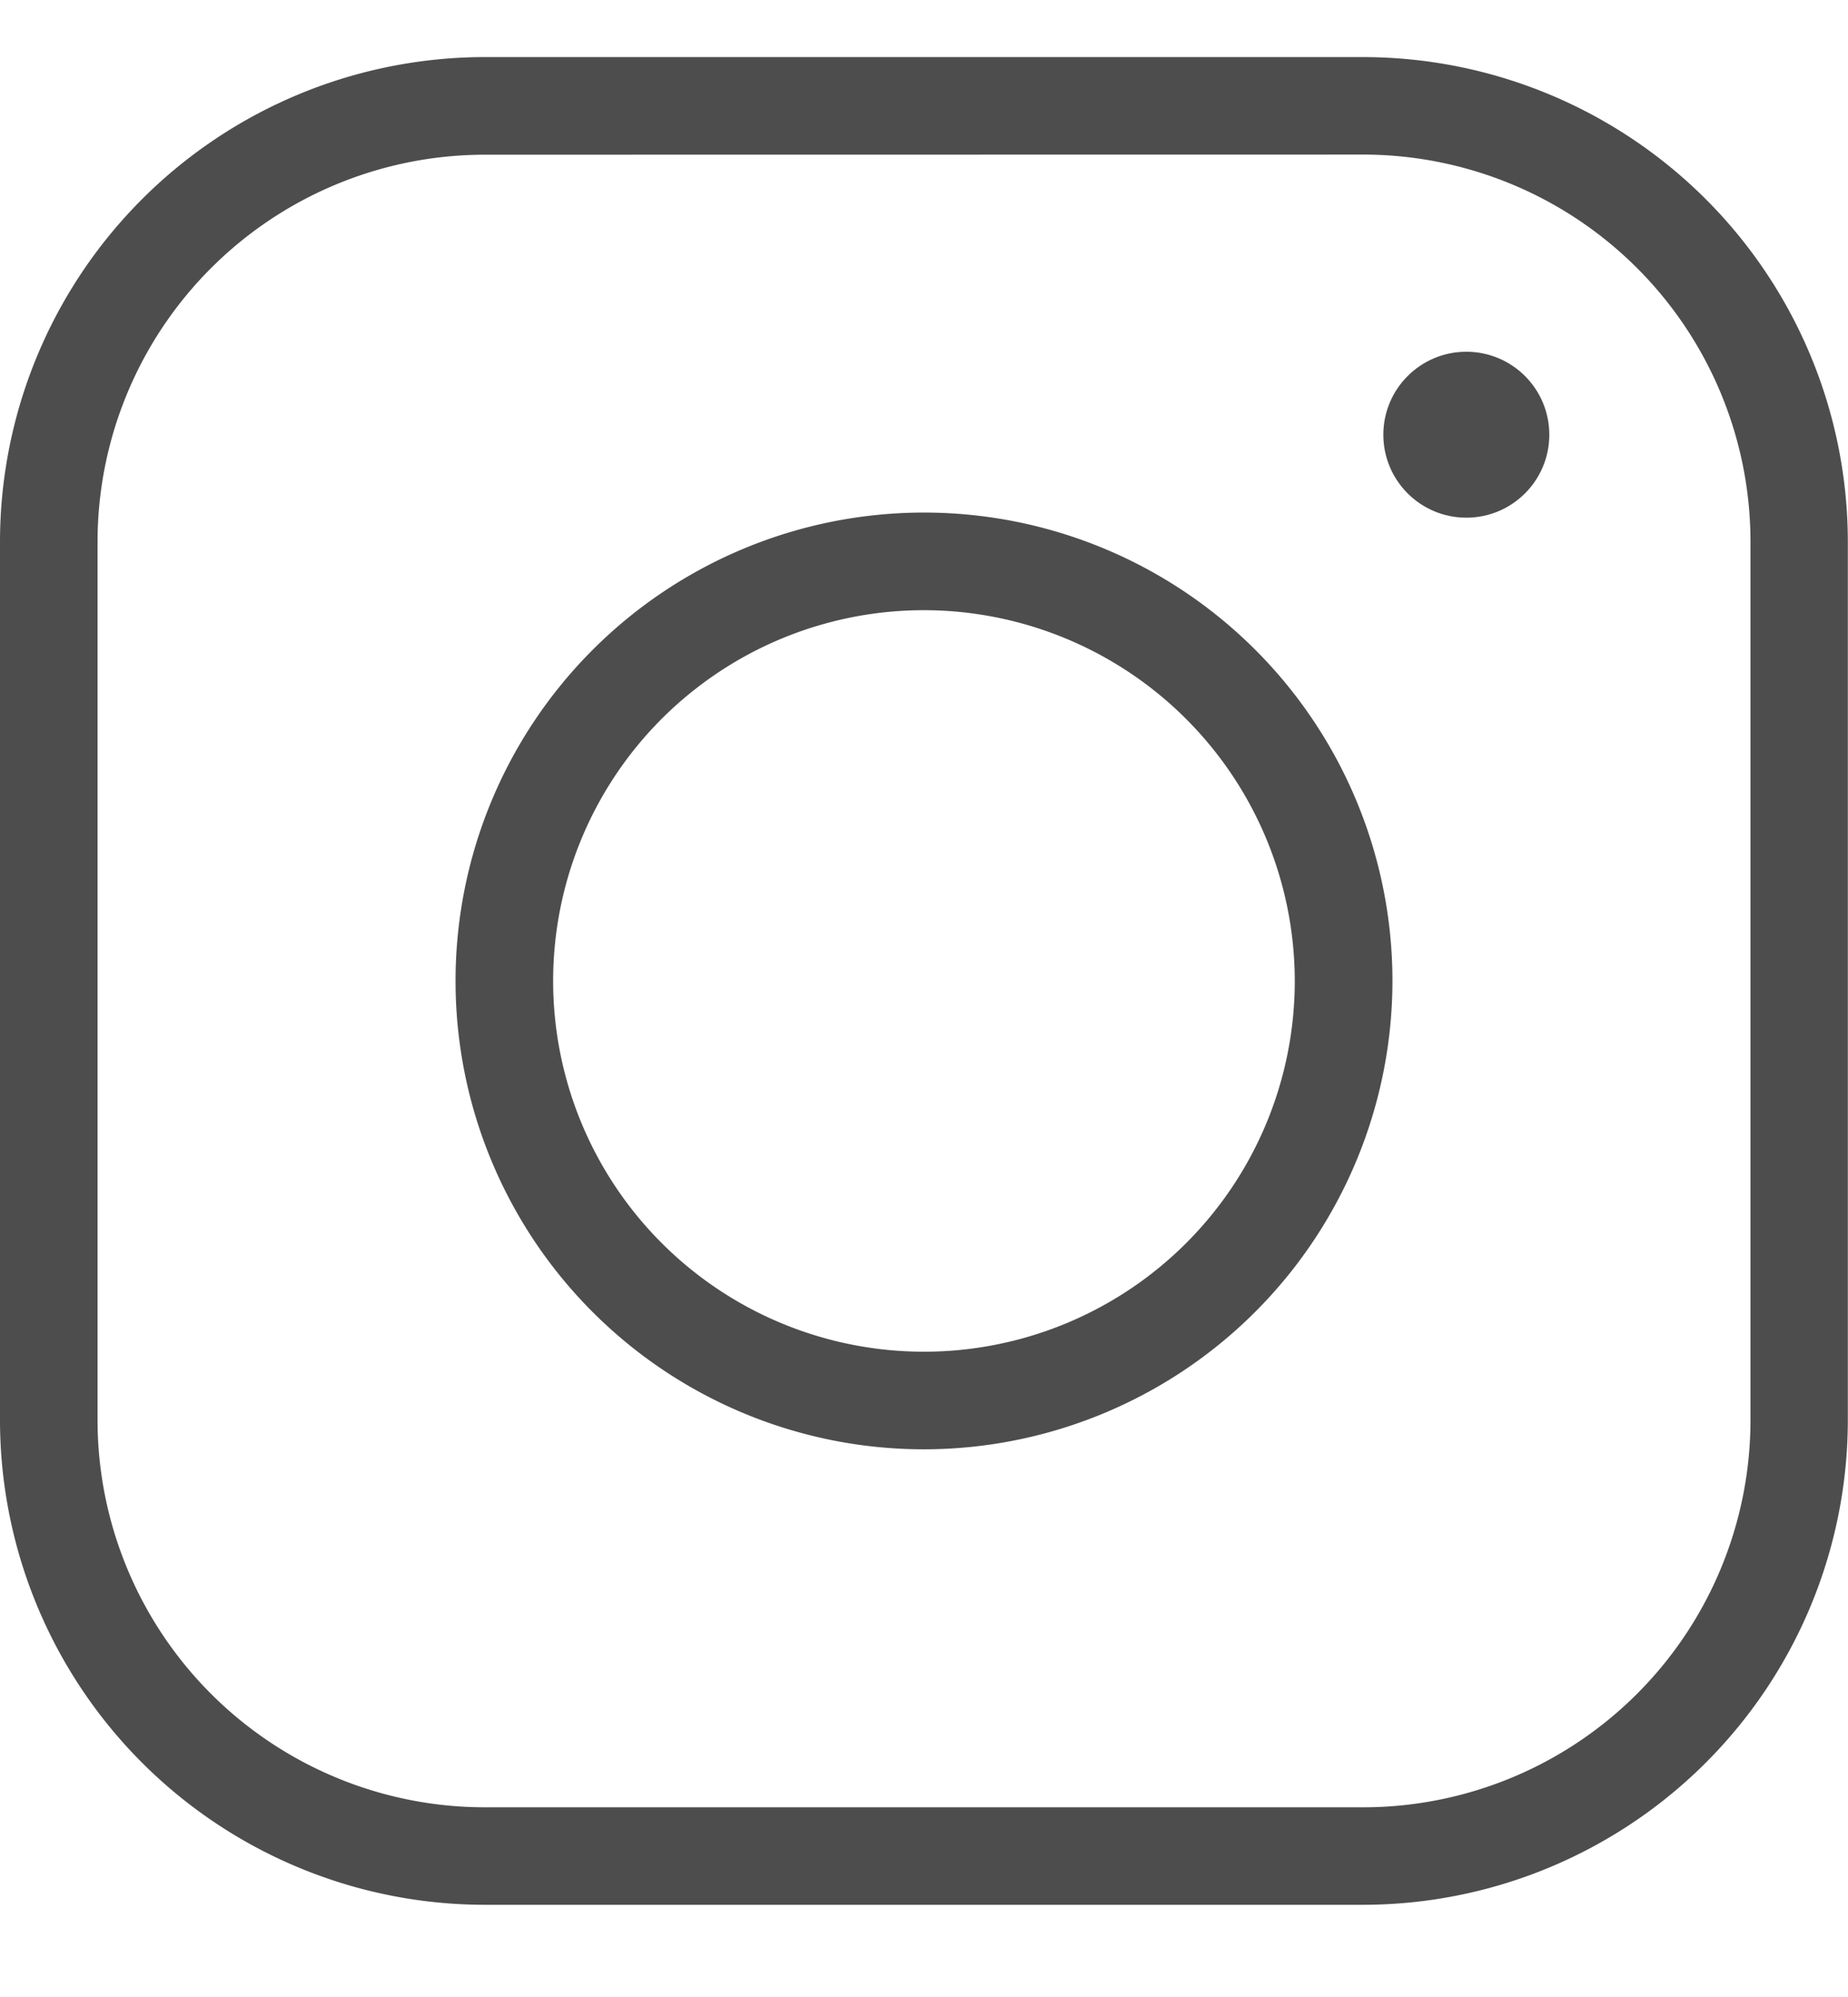 <svg xmlns="http://www.w3.org/2000/svg" viewBox="0 0 44.404 48">
  <defs>
    <style>
      .cls-1 {
        fill: #4d4d4d;
      }

      .cls-2 {
        fill: none;
      }
    </style>
  </defs>
  <g id="レイヤー_2" data-name="レイヤー 2">
    <g id="レイヤー_1-2" data-name="レイヤー 1">
      <g>
        <g>
          <path class="cls-1" d="M32.761,45.776H11.644A11.656,11.656,0,0,1,0,34.133V13.015A11.656,11.656,0,0,1,11.644,1.372H32.761A11.656,11.656,0,0,1,44.4,13.015V34.133A11.656,11.656,0,0,1,32.761,45.776ZM11.644,3.718a9.308,9.308,0,0,0-9.3,9.3V34.133a9.31,9.31,0,0,0,9.3,9.3H32.761a9.309,9.309,0,0,0,9.3-9.3V13.015a9.308,9.308,0,0,0-9.3-9.3Z"/>
          <path class="cls-1" d="M22.2,34.83A11.256,11.256,0,1,1,33.458,23.574,11.268,11.268,0,0,1,22.2,34.83Zm0-20.166a8.91,8.91,0,1,0,8.911,8.91A8.92,8.92,0,0,0,22.2,14.664Z"/>
          <circle class="cls-1" cx="35.233" cy="10.447" r="1.994"/>
        </g>
        <rect class="cls-2" x="14.016" width="17" height="48"/>
      </g>
    </g>
  </g>
</svg>
